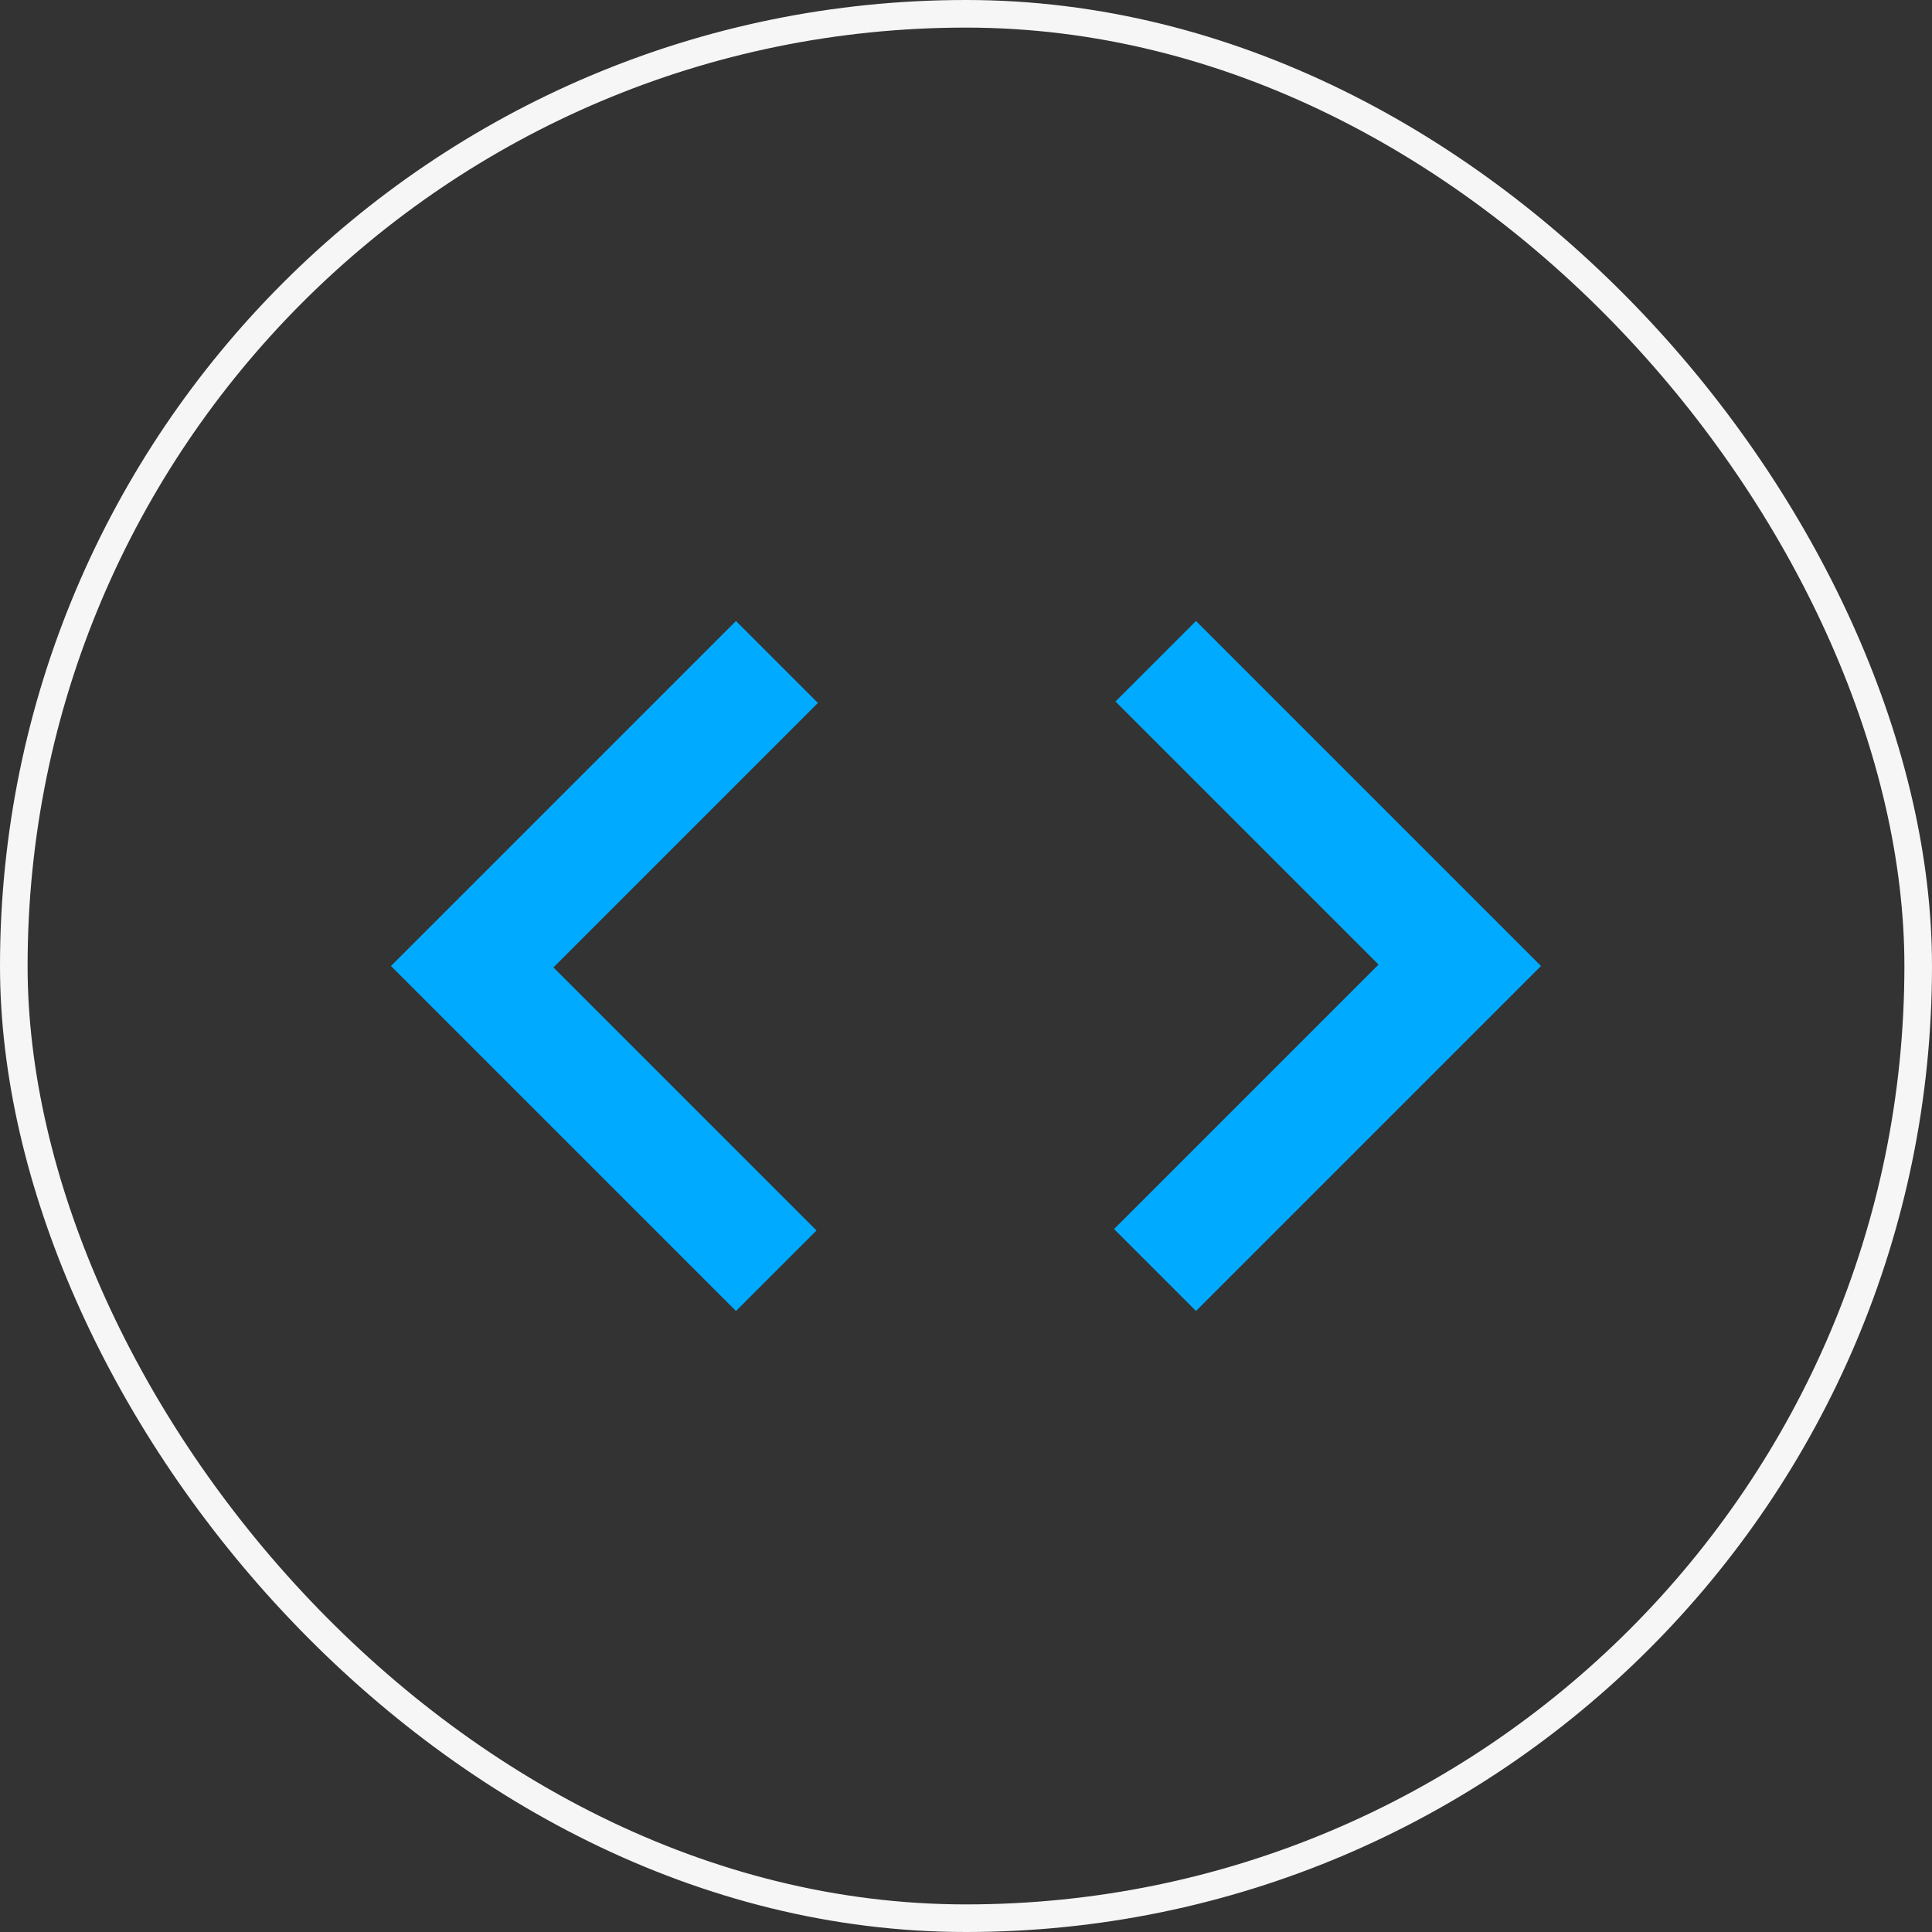 <svg width="70" height="70" viewBox="0 0 70 70" fill="none" xmlns="http://www.w3.org/2000/svg">
<rect x="0" y="0" width="70" height="70" fill="#333333" stroke="none"/>
<rect x="0.5" y="0.5" width="69" height="69" rx="34.5" stroke="#F6F6F6"/>
<path d="M26.666 47.5L14.166 35L26.666 22.5L29.635 25.469L20.052 35.052L29.583 44.583L26.666 47.5ZM43.333 47.5L40.364 44.531L49.948 34.948L40.416 25.417L43.333 22.5L55.833 35L43.333 47.5Z" fill="#00ABFF"/>
</svg>
